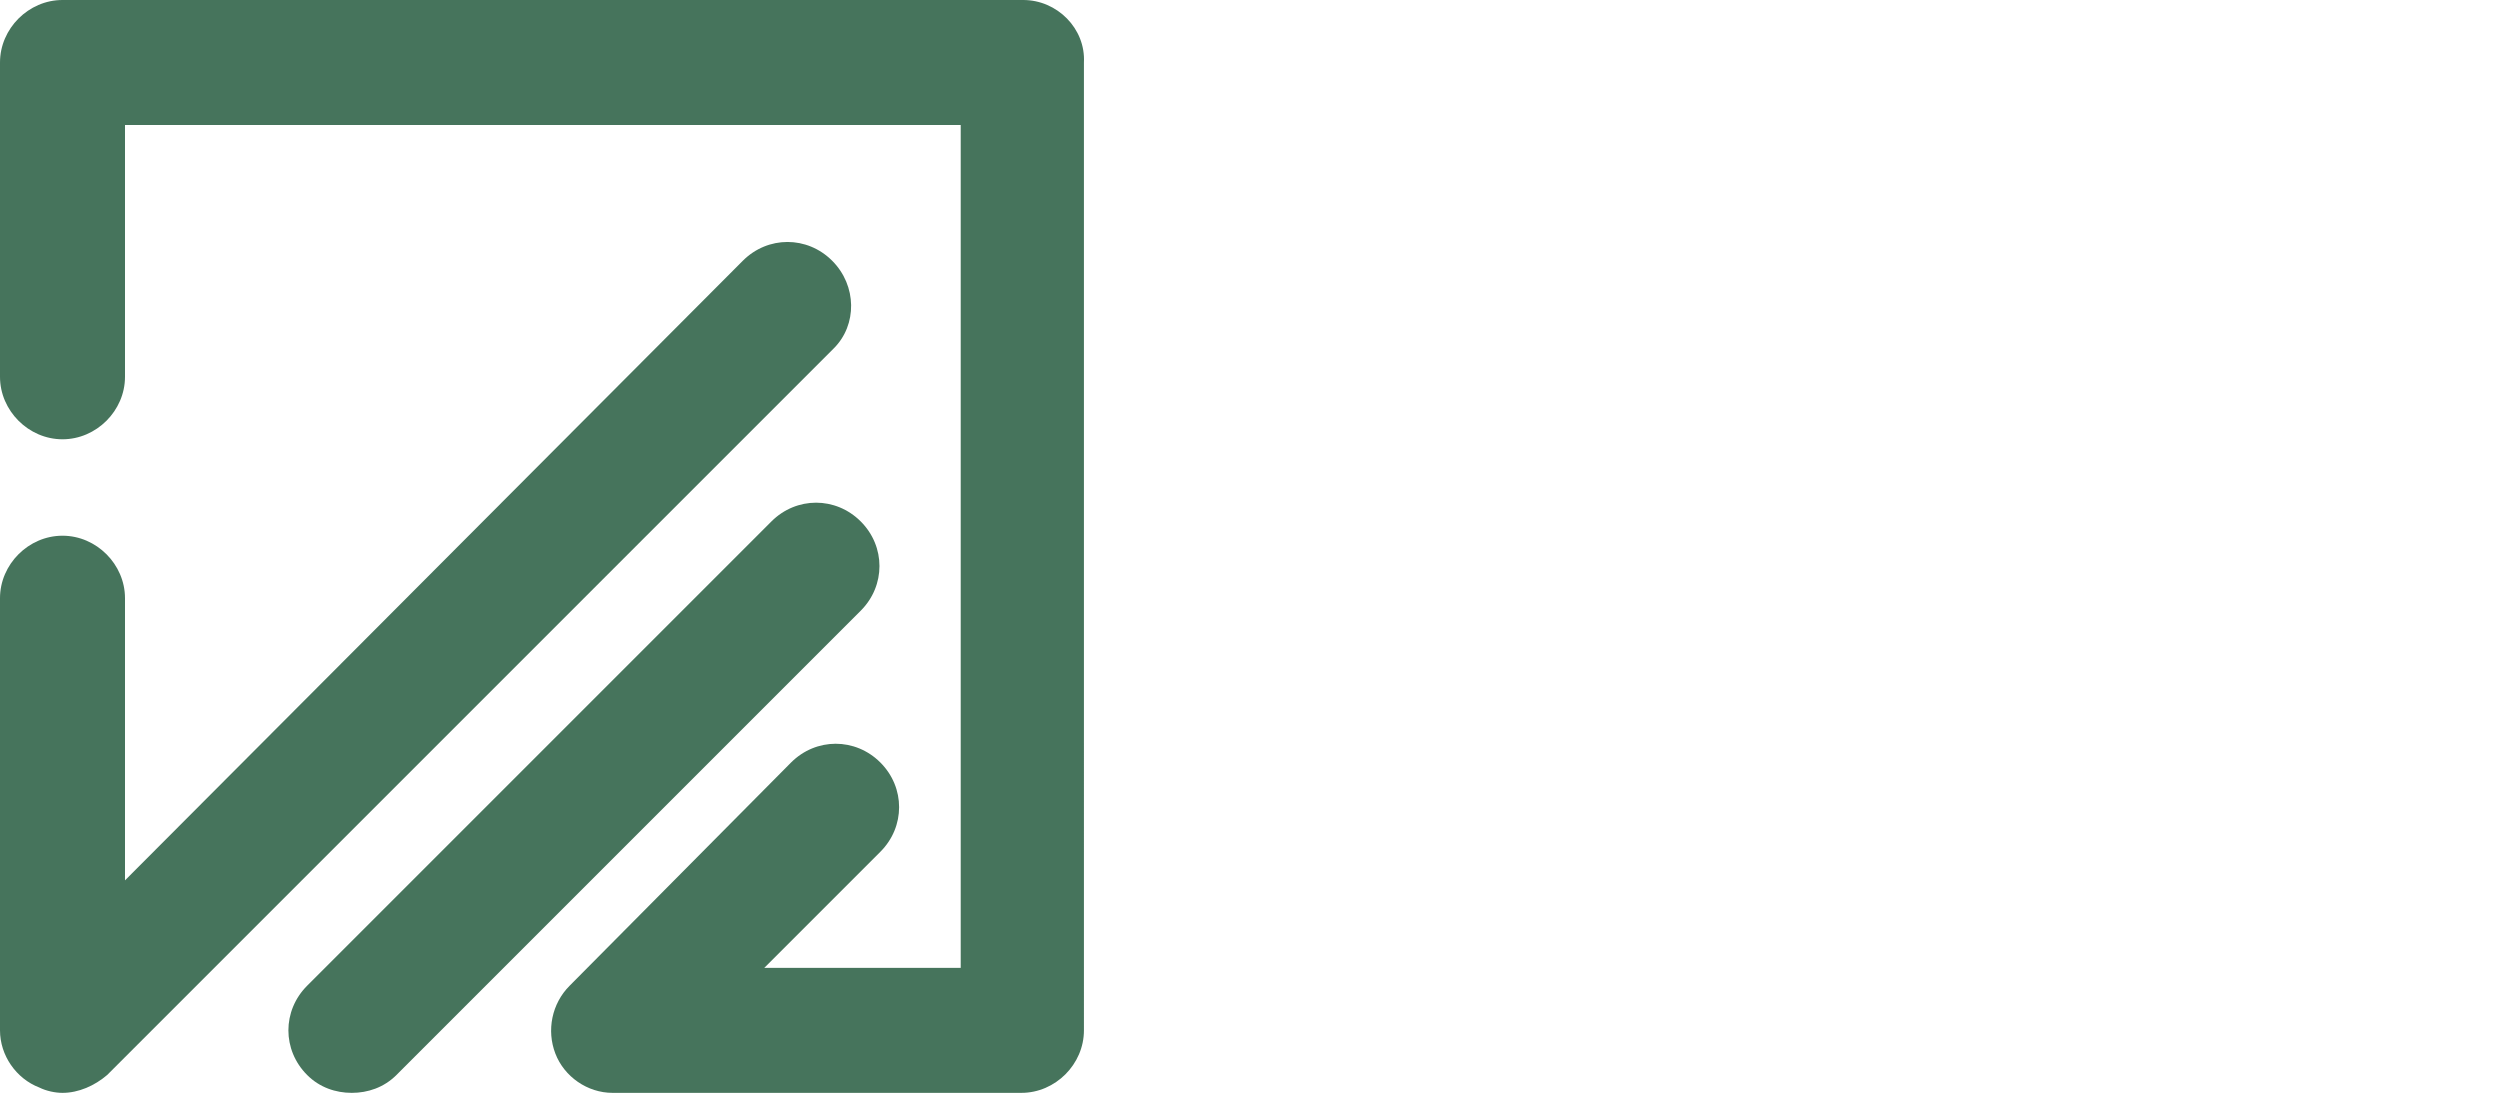 <svg xmlns="http://www.w3.org/2000/svg" xmlns:xlink="http://www.w3.org/1999/xlink" id="Layer_2_00000116925485661807163680000013975709175458567352_" x="0px" y="0px" viewBox="0 0 140 61.2" style="enable-background:new 0 0 140 61.2;" xml:space="preserve"><style type="text/css">	.st0{fill:#46745C;}</style><g id="Layer_1-2">	<g>		<path class="st0" d="M57.3,0H3.5C1.6,0,0,1.6,0,3.5v17.6c0,1.9,1.6,3.5,3.5,3.5S7,23,7,21.1V7h46.8v47.2h-11l6.5-6.5   c1.4-1.4,1.4-3.6,0-5s-3.6-1.4-5,0L31.9,55.2c-1,1-1.3,2.5-0.8,3.8s1.8,2.2,3.2,2.2h22.9c1.9,0,3.5-1.6,3.5-3.5V3.5   C60.8,1.6,59.2,0,57.3,0z"></path>		<path class="st0" d="M46.6,14.6c-1.4-1.4-3.6-1.4-5,0L7,49.3V33.5C7,31.6,5.4,30,3.5,30S0,31.6,0,33.5v24.2c0,1.4,0.9,2.7,2.2,3.2   c0.4,0.2,0.9,0.3,1.3,0.3c0.9,0,1.8-0.4,2.5-1l40.7-40.7C48,18.2,48,16,46.6,14.6z"></path>		<path class="st0" d="M48.2,29.2c-1.4-1.4-3.6-1.4-5,0l-26,26c-1.4,1.4-1.4,3.6,0,5c0.7,0.7,1.6,1,2.5,1s1.8-0.3,2.5-1l26-26   C49.6,32.8,49.6,30.6,48.2,29.2L48.2,29.2z"></path>	</g></g></svg>
